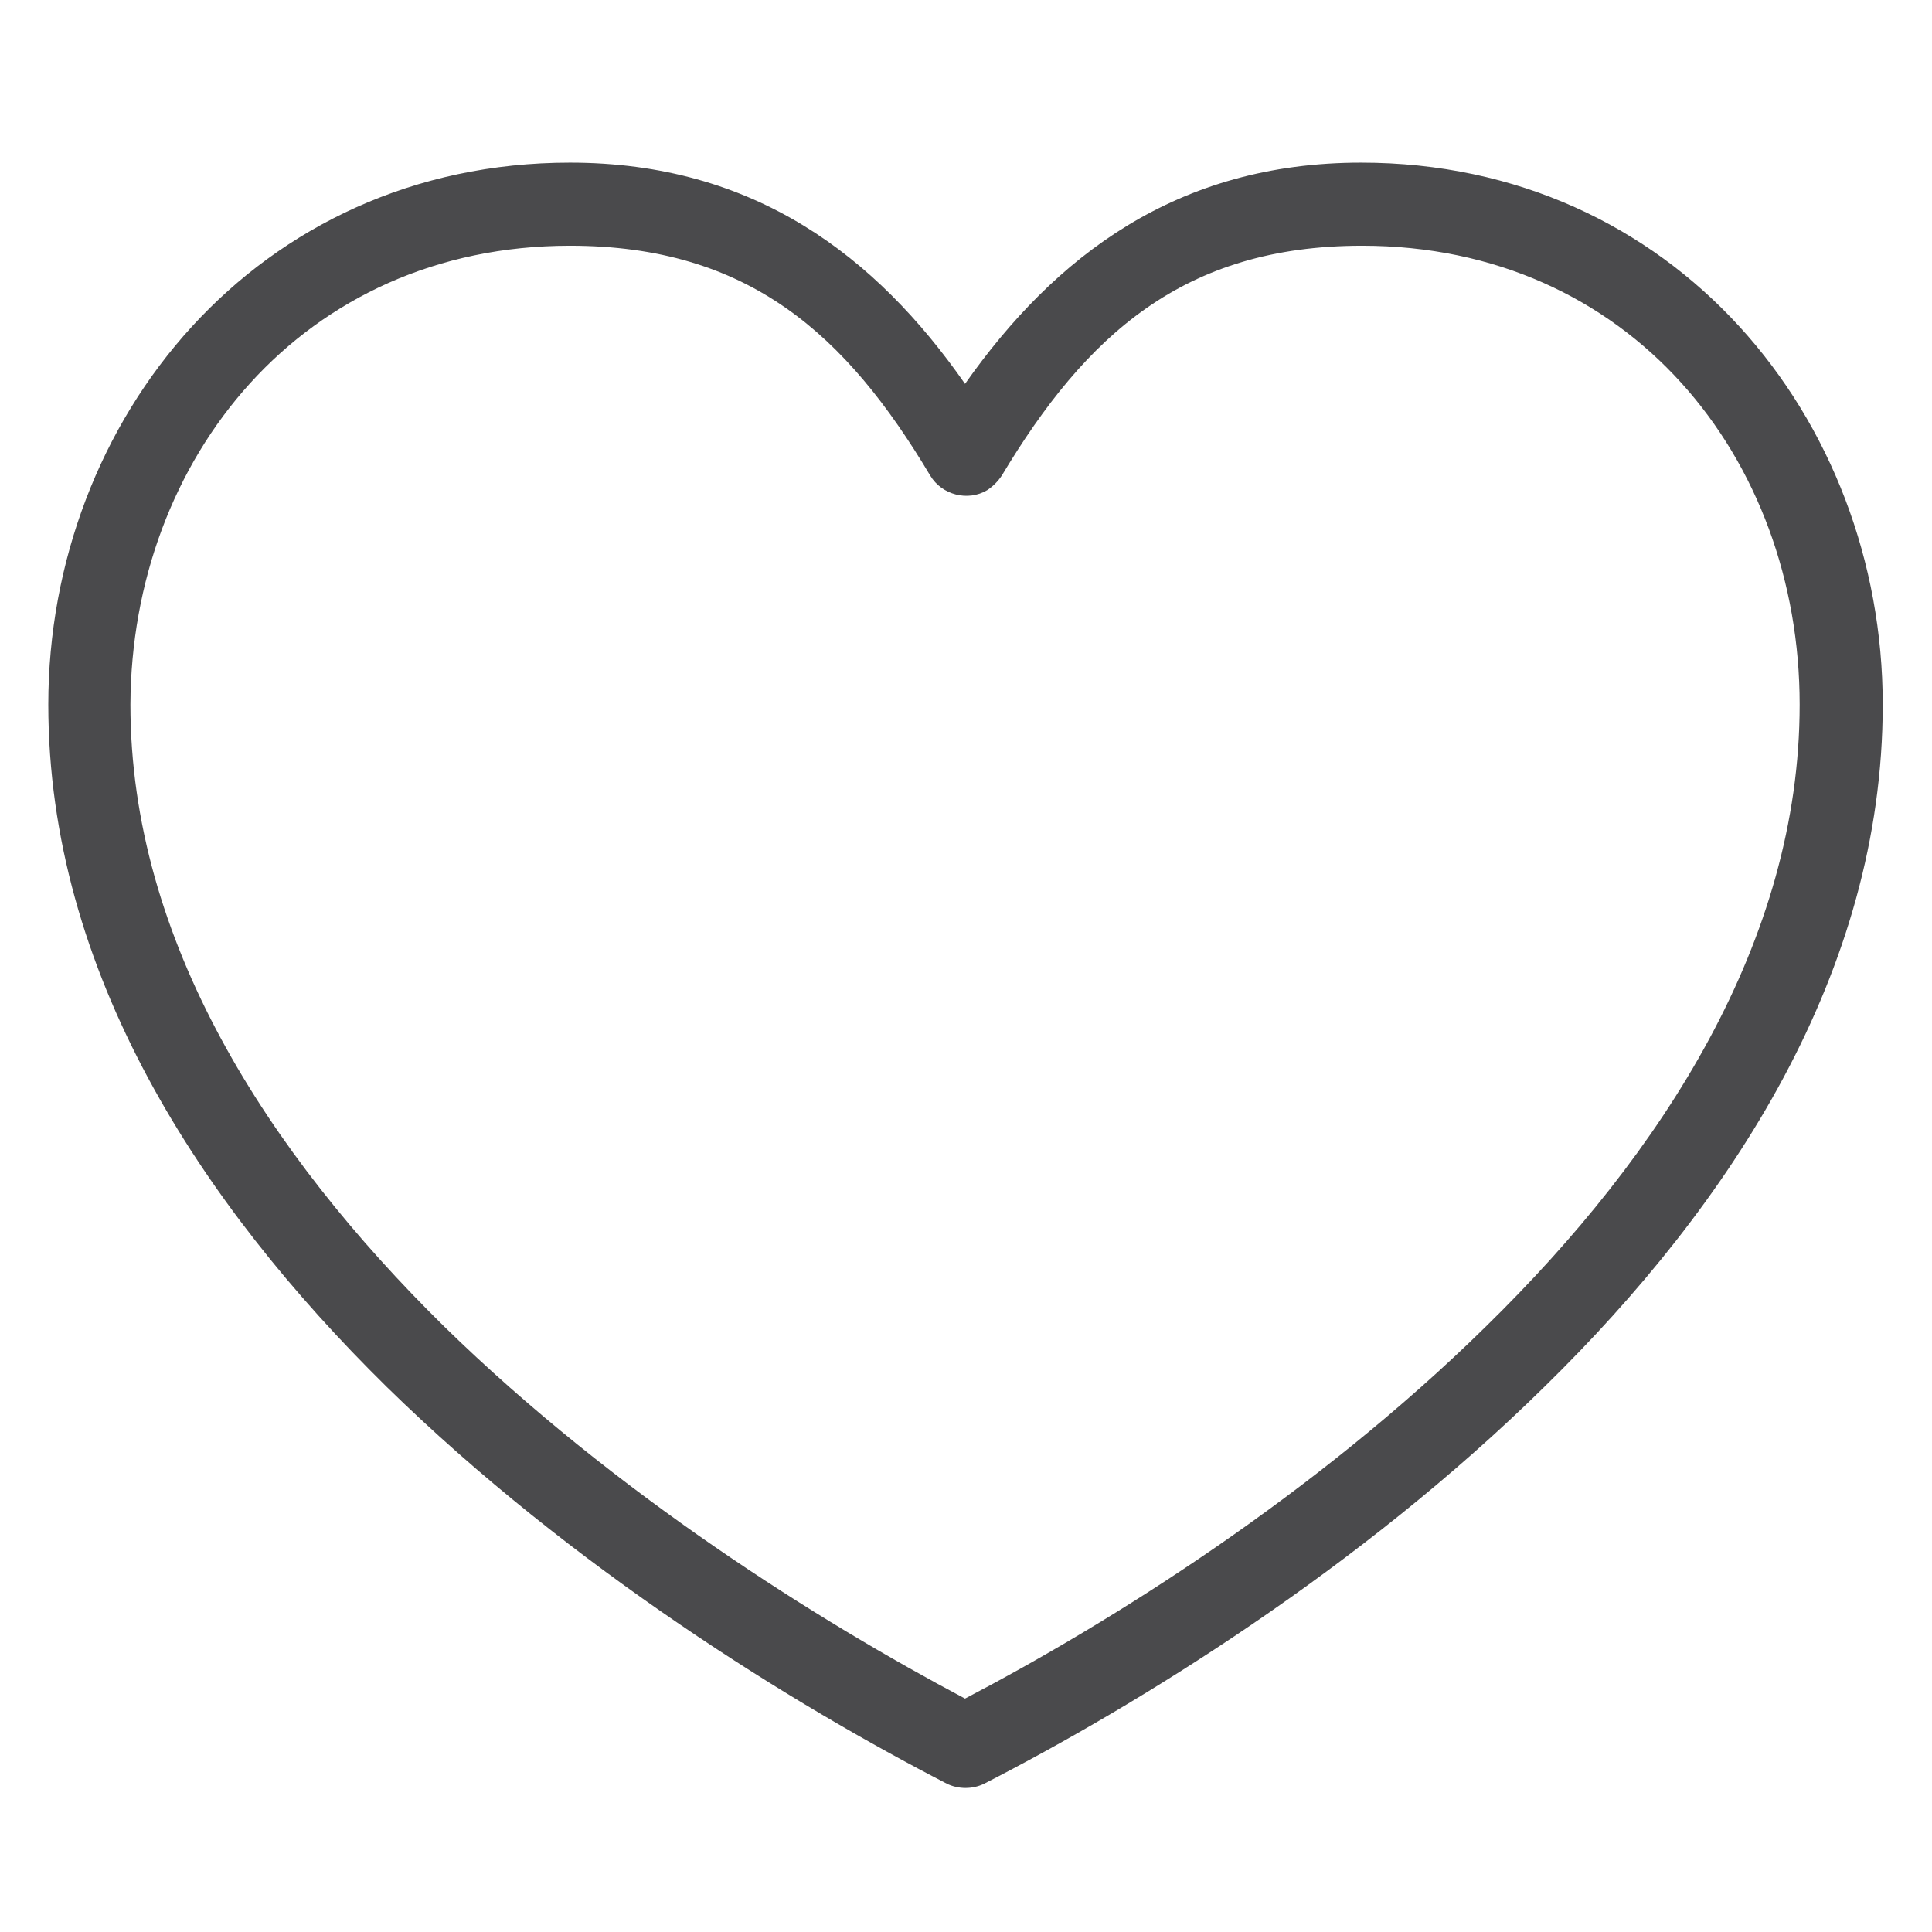 <?xml version="1.0" encoding="utf-8"?>
<!-- Generator: Adobe Illustrator 22.1.0, SVG Export Plug-In . SVG Version: 6.00 Build 0)  -->
<svg version="1.1" id="Calque_1" xmlns="http://www.w3.org/2000/svg" xmlns:xlink="http://www.w3.org/1999/xlink" x="0px" y="0px"
	 viewBox="0 0 200 200" style="enable-background:new 0 0 200 200;" xml:space="preserve">
<style type="text/css">
	.st0{fill:#4A4A4C;}
</style>
<g transform="translate(0,-952.362)">
	<path class="st0" d="M59,969.2c-32.4,0-54,26.6-54,56.1c0,27.7,15.8,51.7,35,70.6c19.3,18.9,42.3,33,58,41.1c1.2,0.6,2.7,0.6,3.9,0
		c15.8-8.1,38.8-22.2,58-41.1c19.3-18.9,35-42.9,35-70.6c0-29.6-21.6-56.1-54-56.1c-19.1,0-31.7,9.7-41,22.9
		C90.7,978.9,78.1,969.2,59,969.2z M59,977.8c18.5,0,28.6,9.2,37.3,23.8c1.2,2,3.9,2.7,5.9,1.5c0.6-0.4,1.1-0.9,1.5-1.5
		c8.7-14.5,18.8-23.8,37.3-23.8c27.7,0,45.3,22,45.3,47.5c0,24.4-14.1,46.4-32.5,64.4c-17.7,17.4-38.8,30.6-53.9,38.5
		c-15.1-8-36.2-21.2-53.9-38.5c-18.3-18-32.5-40-32.5-64.4C13.6,999.9,31.3,977.8,59,977.8z"/>
</g>
</svg>
